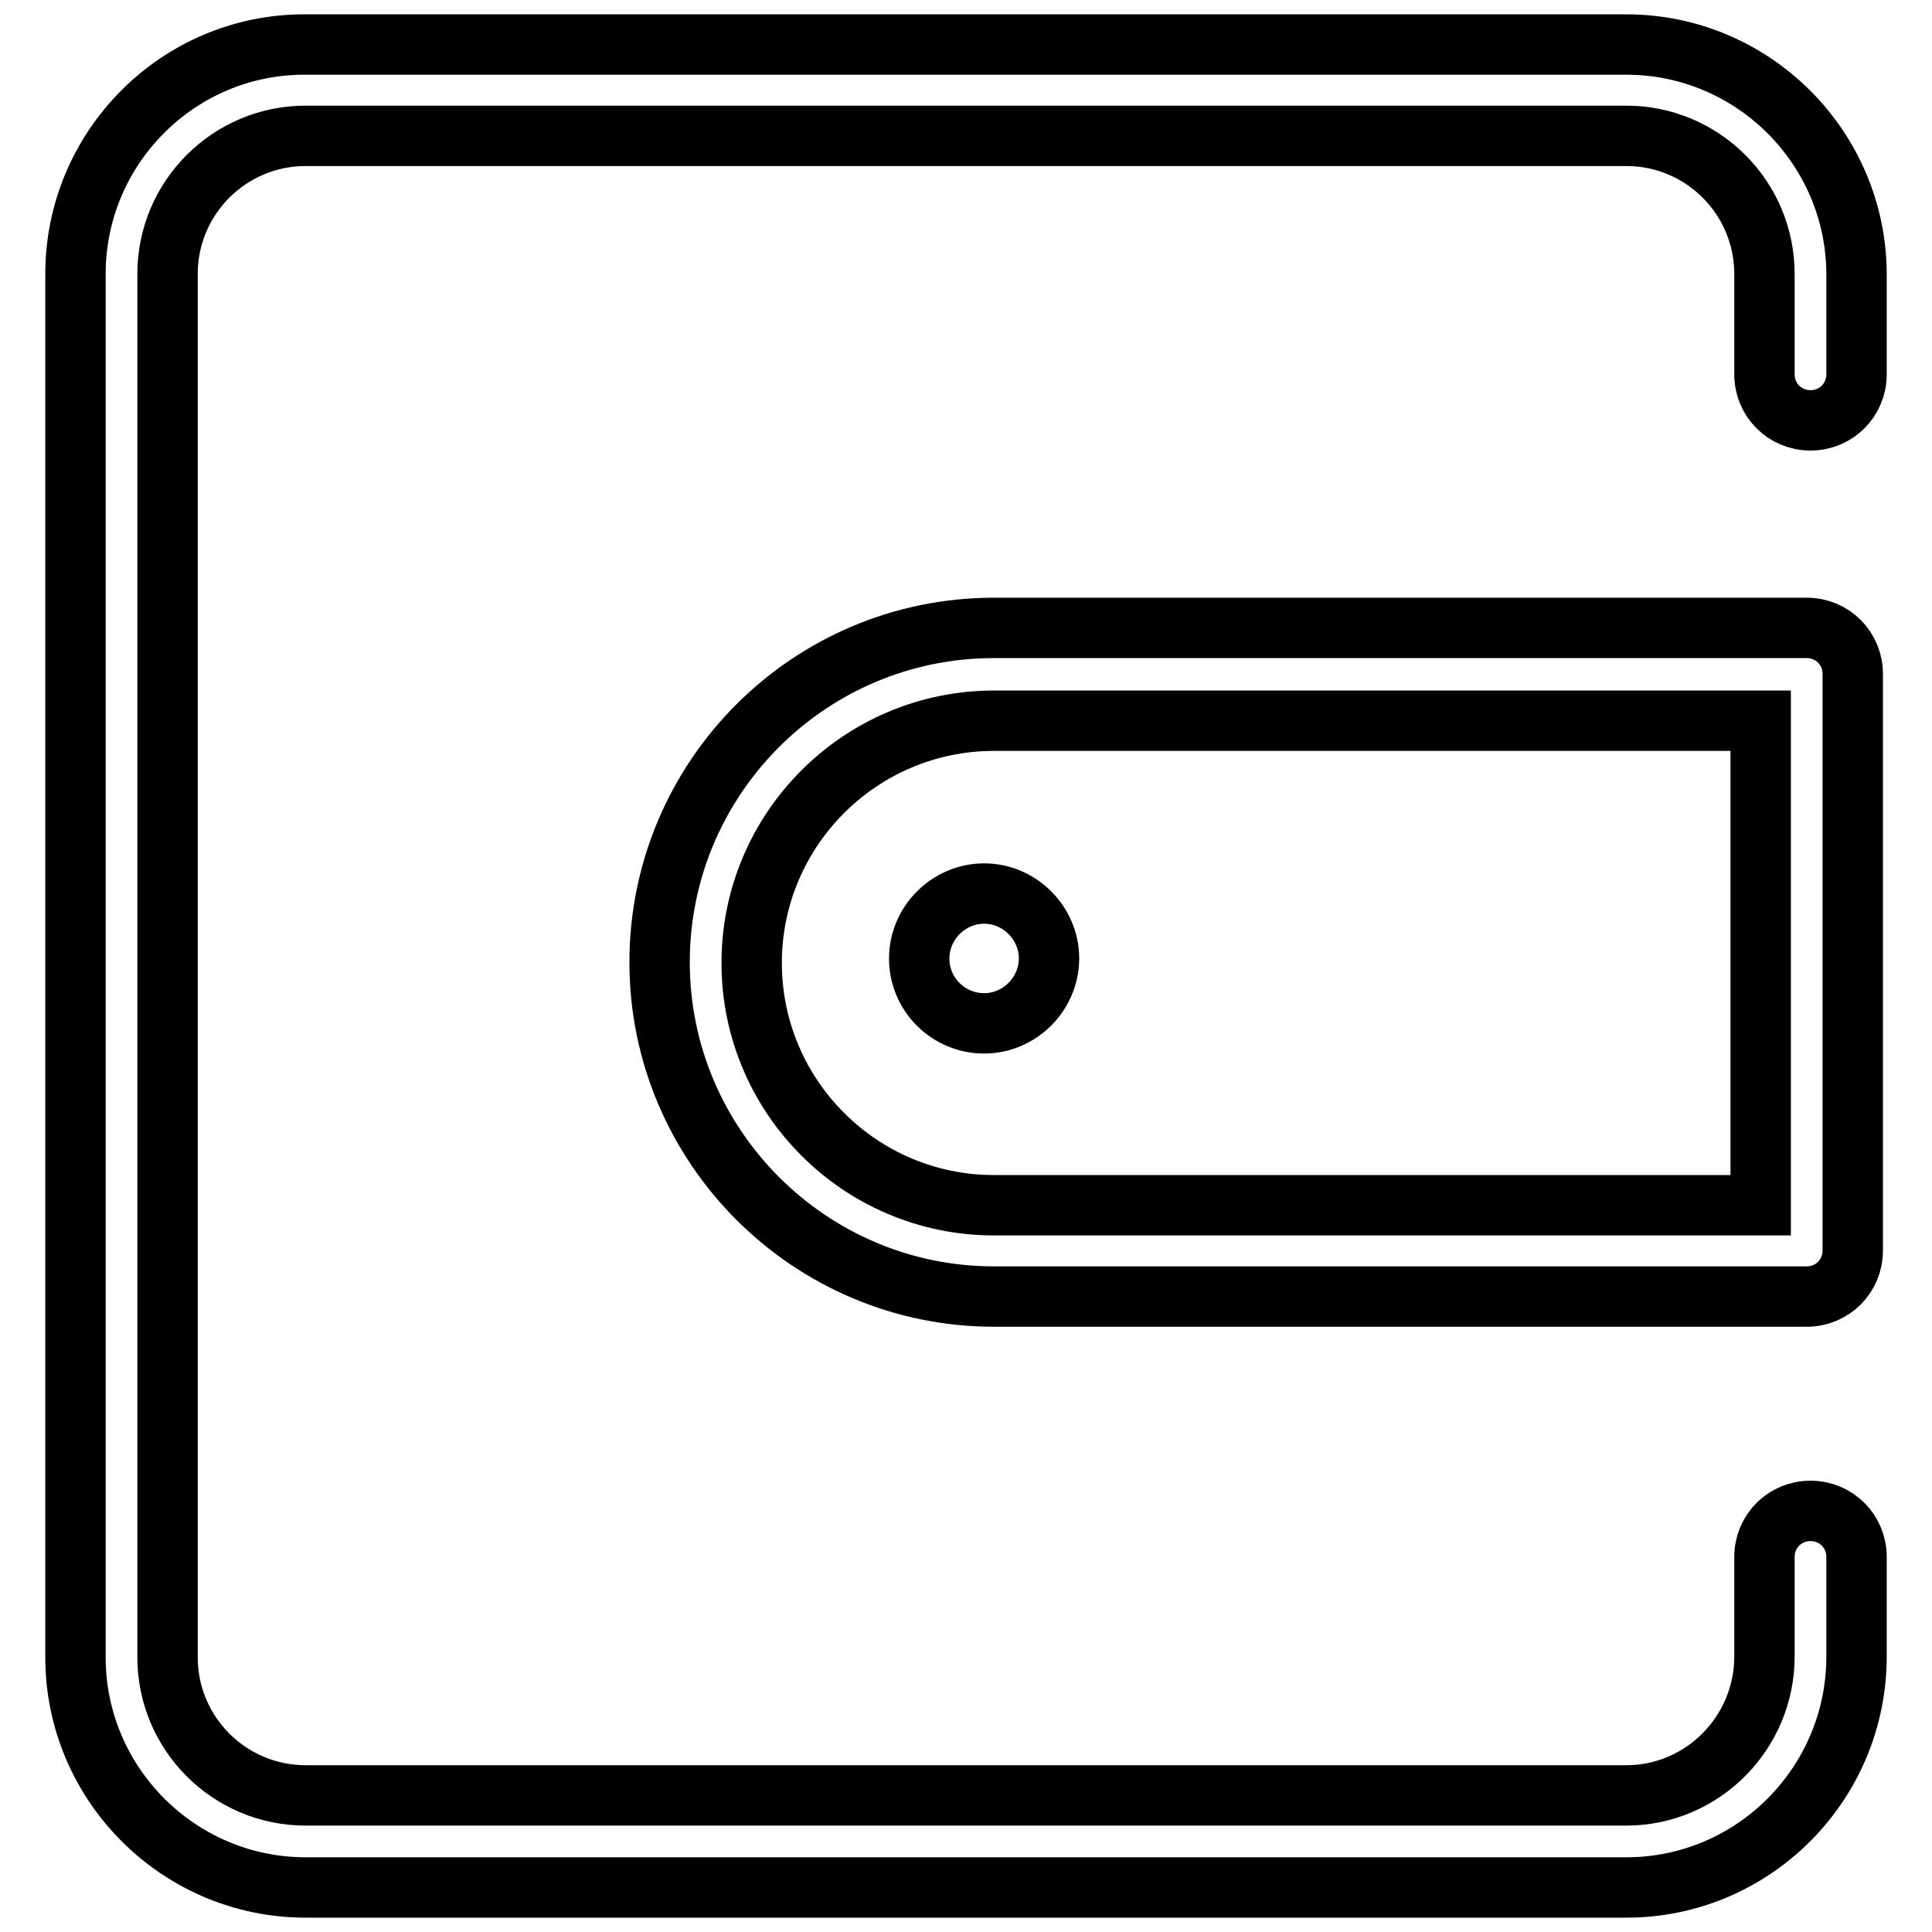 <?xml version="1.0" encoding="utf-8"?>
<!-- Svg Vector Icons : http://www.onlinewebfonts.com/icon -->
<!DOCTYPE svg PUBLIC "-//W3C//DTD SVG 1.1//EN" "http://www.w3.org/Graphics/SVG/1.1/DTD/svg11.dtd">
<svg version="1.1" xmlns="http://www.w3.org/2000/svg" xmlns:xlink="http://www.w3.org/1999/xlink" x="0px" y="0px" viewBox="0 0 256 256" enable-background="new 0 0 256 256" xml:space="preserve">
<g> <path stroke-width="8" fill-opacity="0" stroke="#000000"  d="M132.2,128L132.2,128z M119.3,128L119.3,128z M246,36.4c0-16.8-13.7-30.5-30.5-30.5h-175 C23.7,5.8,10,19.5,10,36.3v183.3c0,16.8,13.7,30.5,30.5,30.5h175c16.8,0,30.5-13.7,30.5-30.6v-13.2c0-3.4-2.7-6.1-6.1-6.1 s-6.1,2.7-6.1,6.1v13.2c0,10.1-8.2,18.4-18.3,18.4h-175c-10.1,0-18.3-8.2-18.3-18.3V36.3c0-10.1,8.2-18.3,18.3-18.3h175 c10.1,0,18.3,8.2,18.3,18.3v13.3c0,3.4,2.7,6.1,6.1,6.1c3.4,0,6.1-2.7,6.1-6.1L246,36.4L246,36.4z M239.4,83.2H131.7 c-24.5,0-44.3,19.9-44.3,44.3c0,24.4,19.9,44.3,44.3,44.3h107.7c3.4,0,6.1-2.7,6.1-6.1V89.3C245.5,85.9,242.8,83.2,239.4,83.2 L239.4,83.2z M233.3,159.7H131.7c-17.7,0-32.1-14.4-32.1-32.1c0-17.7,14.4-32.1,32.1-32.1h101.6V159.7L233.3,159.7z M121.8,127 c0,4.8,3.9,8.6,8.6,8.6s8.6-3.9,8.6-8.6s-3.9-8.6-8.6-8.6S121.8,122.3,121.8,127z"/></g>
</svg>